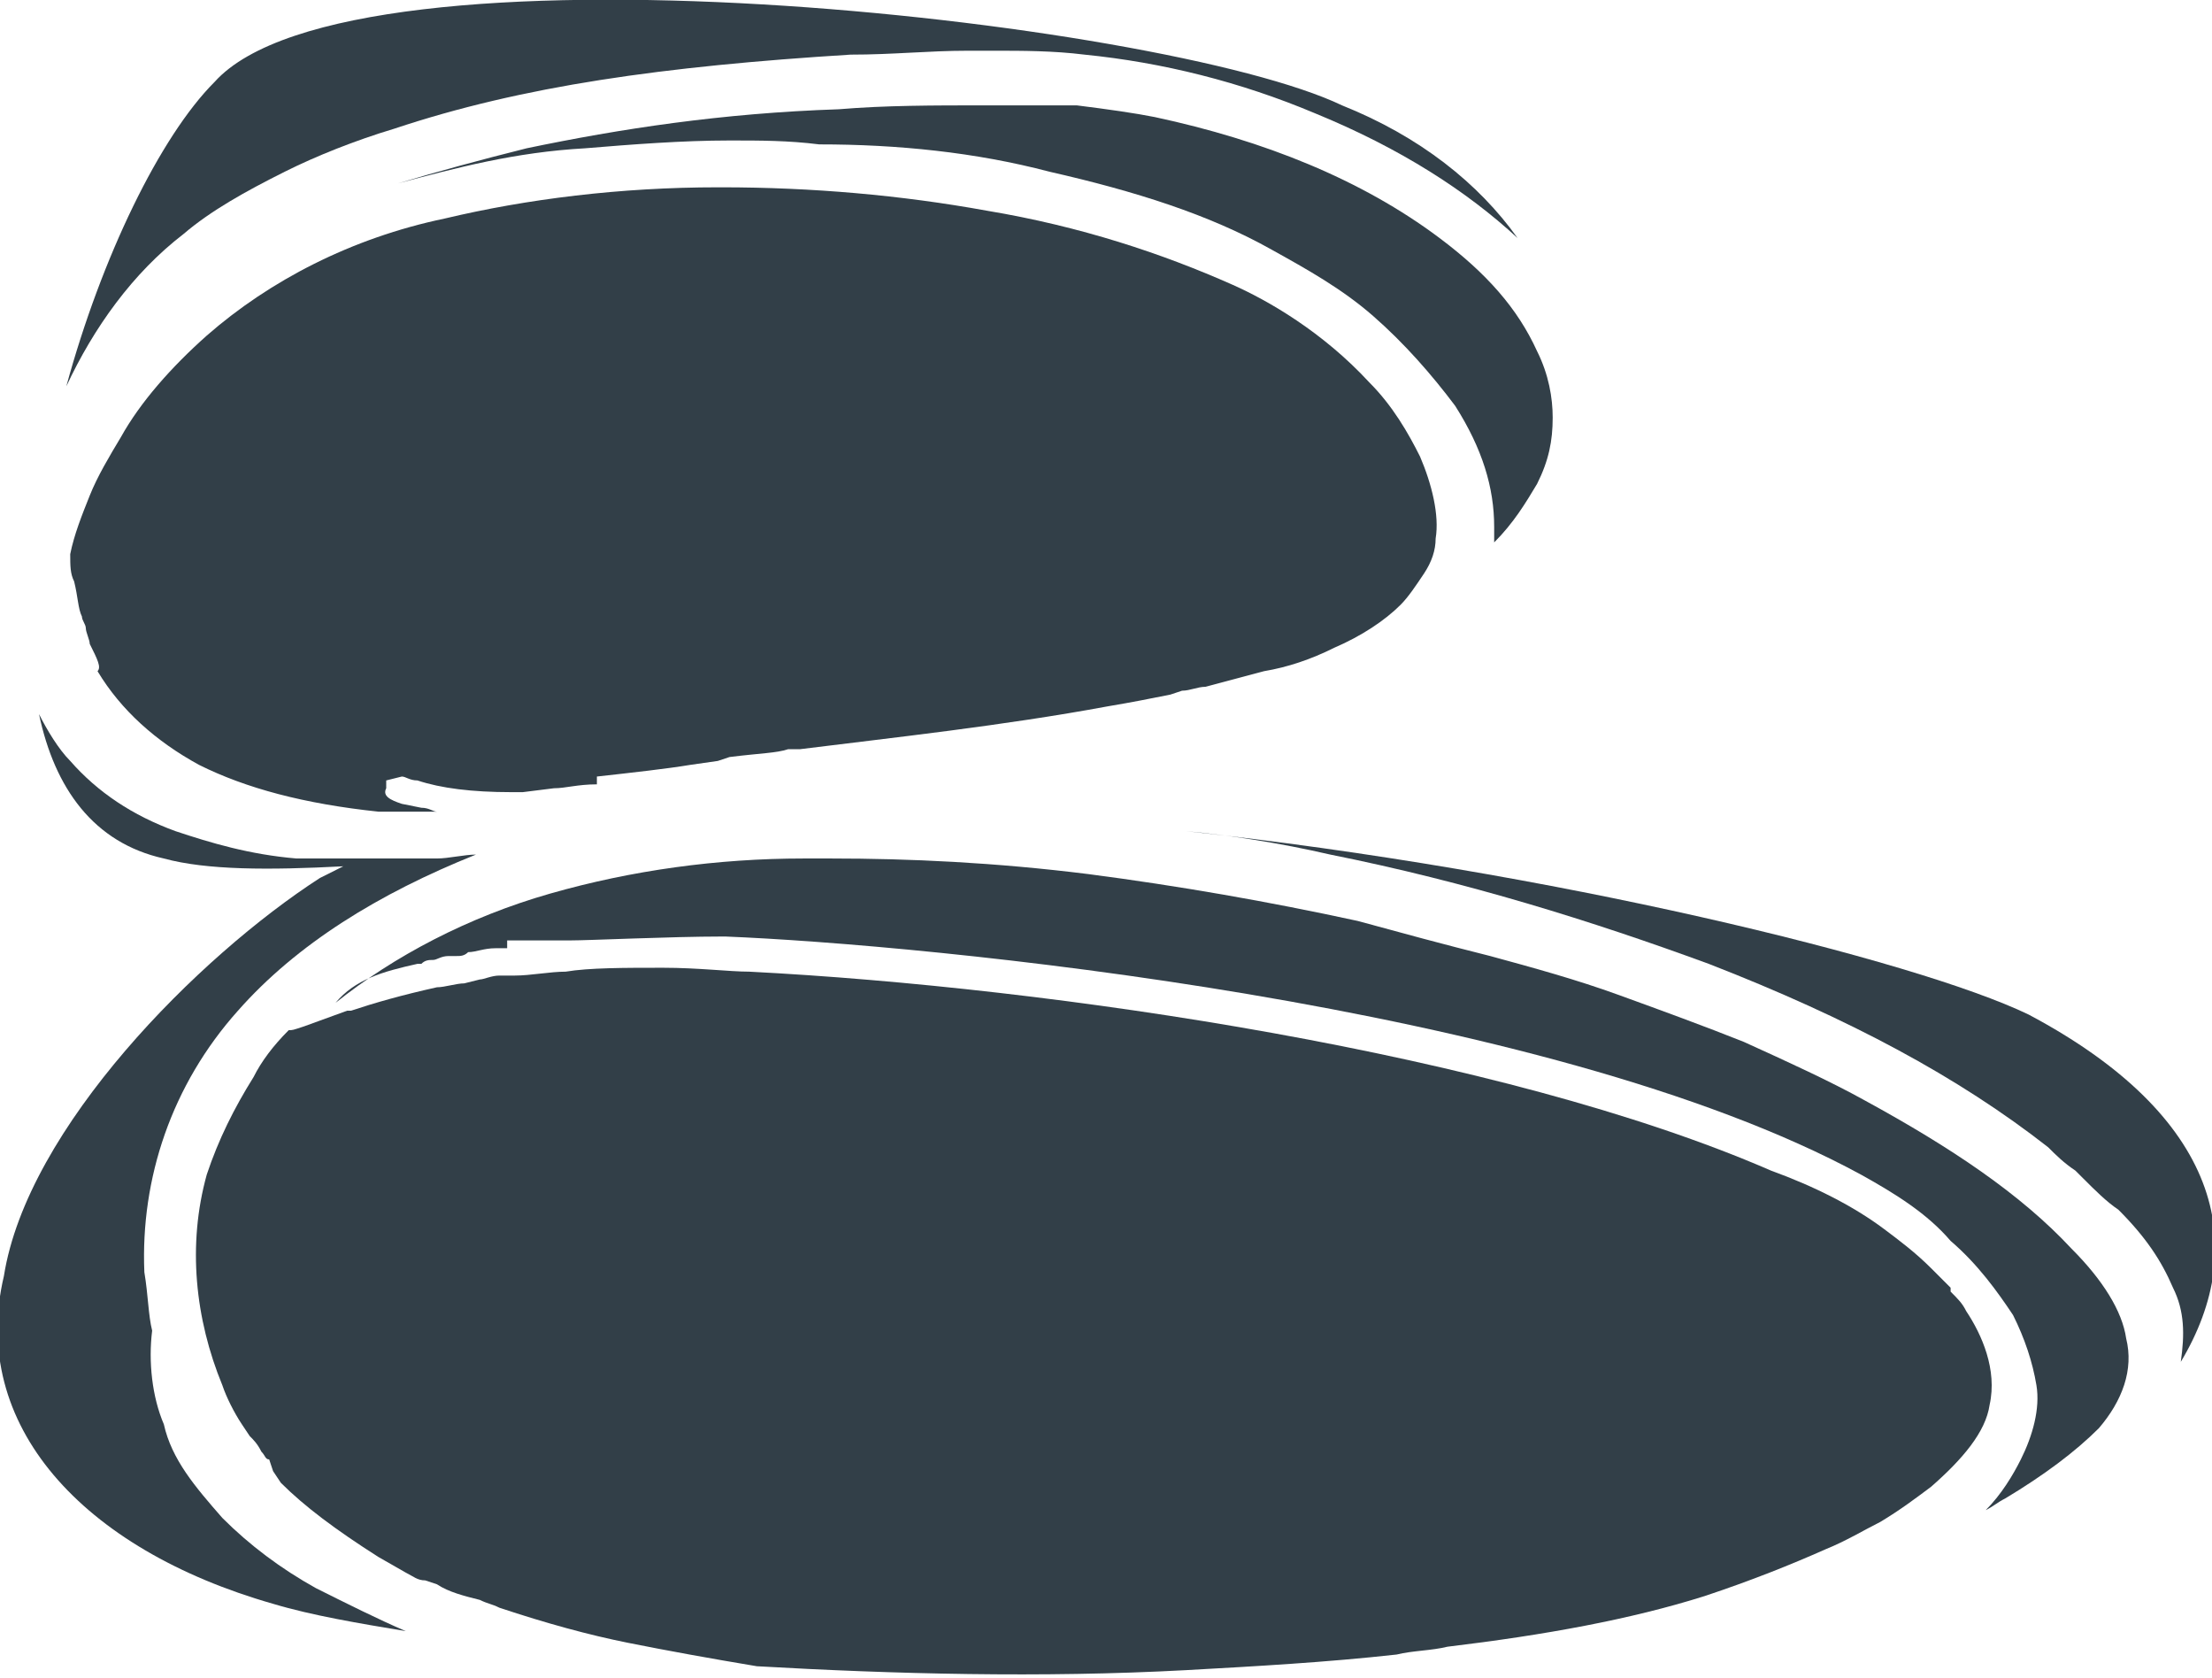 <?xml version="1.0" encoding="utf-8"?>
<!-- Generator: Adobe Illustrator 23.1.1, SVG Export Plug-In . SVG Version: 6.00 Build 0)  -->
<svg version="1.1" id="Layer_1" xmlns="http://www.w3.org/2000/svg" xmlns:xlink="http://www.w3.org/1999/xlink" x="0px" y="0px"
	 viewBox="0 0 56.7 43" enable-background="new 0 0 56.7 43" xml:space="preserve">
<g>
	<path fill="#323F48" d="M10.3,19.9c0.1,0,0.2,0.1,0.4,0.1c0.6,0.2,1.4,0.3,2.4,0.3l0.2,0c0,0,0,0,0.1,0l0,0l0.8-0.1
		c0.3,0,0.6-0.1,1.1-0.1l0-0.2l0,0c0.9-0.1,1.8-0.2,2.4-0.3l0.7-0.1c0,0,0,0,0,0l0,0l0.3-0.1l0,0c0.8-0.1,1.2-0.1,1.5-0.2l0,0l0.3,0
		c2.4-0.3,5.2-0.6,7.9-1.1c0.6-0.1,1.1-0.2,1.6-0.3l0.3-0.1c0.2,0,0.4-0.1,0.6-0.1l0,0l1.5-0.4c0.6-0.1,1.2-0.3,1.8-0.6
		c0.7-0.3,1.3-0.7,1.7-1.1c0.2-0.2,0.4-0.5,0.6-0.8c0.2-0.3,0.3-0.6,0.3-0.9c0.1-0.6-0.1-1.4-0.4-2.1c-0.3-0.6-0.7-1.3-1.3-1.9
		c-1.2-1.3-2.6-2.1-3.5-2.5c-1.8-0.8-3.9-1.5-6.3-1.9c-2.2-0.4-4.5-0.6-6.8-0.6h-0.1c-2.5,0-4.9,0.3-7,0.8C9,6.1,6.9,7.2,5.3,8.6
		c-0.9,0.8-1.7,1.7-2.2,2.6c-0.3,0.5-0.6,1-0.8,1.5c-0.2,0.5-0.4,1-0.5,1.5c0,0.3,0,0.5,0.1,0.7C2,15.3,2,15.6,2.1,15.8
		c0,0.1,0.1,0.2,0.1,0.3c0,0.1,0.1,0.3,0.1,0.4c0.2,0.4,0.3,0.6,0.2,0.7c0.6,1,1.5,1.8,2.6,2.4c1.2,0.6,2.7,1,4.6,1.2l0.3,0
		c0.3,0,0.6,0,1,0c0.1,0,0.1,0,0.2,0c-0.1,0-0.2-0.1-0.4-0.1l-0.5-0.1c-0.3-0.1-0.5-0.2-0.4-0.4l0-0.2L10.3,19.9z"/>
	<path fill="#323F48" d="M34.1,21.9c3.5,0.7,6.7,1.7,9.7,2.8c3.6,1.4,6.4,2.9,8.7,4.7c0.2,0.2,0.4,0.4,0.7,0.6l0.2,0.2
		c0.3,0.3,0.6,0.6,0.9,0.8c0.7,0.7,1.1,1.3,1.4,2c0.3,0.6,0.3,1.2,0.2,1.9c1.8-3,1-6.3-3.9-8.9c-2.9-1.4-12.3-3.7-21.6-4.7
		C31.5,21.4,32.8,21.6,34.1,21.9z"/>
	<path fill="#323F48" d="M36.9,6.1c-2-1.5-4.5-2.5-7.3-3.1c-0.5-0.1-1.2-0.2-2-0.3c-0.3,0-0.5,0-0.8,0l-1.5,0c-1.4,0-2.6,0-3.8,0.1
		c-3,0.1-5.6,0.5-8,1c-1.2,0.3-2.3,0.6-3.3,0.9c1.5-0.4,3-0.8,4.8-0.9c1.2-0.1,2.5-0.2,3.7-0.2c0.8,0,1.5,0,2.3,0.1
		C23,3.7,25,3.9,26.9,4.4c2.2,0.5,4.1,1.1,5.7,2c0.9,0.5,1.8,1,2.6,1.7c0.8,0.7,1.5,1.5,2.1,2.3c0.7,1.1,1,2.1,1,3.1
		c0,0.1,0,0.2,0,0.4c0.5-0.5,0.8-1,1.1-1.5c0.3-0.6,0.4-1.1,0.4-1.7c0-0.5-0.1-1.1-0.4-1.7C38.9,7.9,38.1,7,36.9,6.1z"/>
	<path fill="#323F48" d="M43.7,40.9c1.2-0.4,2.2-0.8,3.1-1.2c0.5-0.2,1-0.5,1.4-0.7c0.5-0.3,0.9-0.6,1.3-0.9
		c0.8-0.7,1.4-1.4,1.5-2.1c0.2-0.9-0.2-1.8-0.6-2.4c-0.1-0.2-0.2-0.3-0.4-0.5L50,33c-0.1-0.1-0.1-0.1-0.2-0.2
		c-0.1-0.1-0.2-0.2-0.3-0.3c-0.4-0.4-0.8-0.7-1.2-1c-0.8-0.6-1.8-1.1-2.9-1.5c-6.9-3-18.4-4.7-26.2-5.1c-0.5,0-1.3-0.1-2.2-0.1
		c-1,0-1.9,0-2.5,0.1c-0.4,0-0.9,0.1-1.3,0.1l-0.4,0c-0.2,0-0.4,0.1-0.5,0.1l-0.4,0.1c-0.2,0-0.5,0.1-0.7,0.1
		c-0.9,0.2-1.6,0.4-2.2,0.6l-0.1,0l-1.1,0.4c-0.3,0.1-0.3,0.1-0.4,0.1h0c-0.4,0.4-0.7,0.8-0.9,1.2c-0.5,0.8-0.9,1.6-1.2,2.5
		c-0.5,1.8-0.3,3.7,0.4,5.4c0.1,0.3,0.3,0.7,0.5,1l0.2,0.3c0.1,0.1,0.2,0.2,0.3,0.4c0.1,0.1,0.1,0.2,0.2,0.2L7,37.7L7.2,38
		c0.6,0.6,1.4,1.2,2.5,1.9l0.7,0.4c0.2,0.1,0.3,0.2,0.5,0.2l0.3,0.1c0.3,0.2,0.7,0.3,1.1,0.4c0.2,0.1,0.3,0.1,0.5,0.2
		c1.2,0.4,2.3,0.7,3.3,0.9c1,0.2,2.1,0.4,3.3,0.6c3.5,0.2,7.3,0.3,11,0.1c1.8-0.1,3.6-0.2,5.4-0.4c0.4-0.1,0.9-0.1,1.3-0.2
		C39.6,41.9,41.8,41.5,43.7,40.9z"/>
	<path fill="#323F48" d="M10.7,24.7c0,0,0.1,0,0.1,0c0.1-0.1,0.2-0.1,0.3-0.1c0.1,0,0.2-0.1,0.4-0.1l0.2,0c0.1,0,0.2,0,0.3-0.1
		c0.2,0,0.4-0.1,0.7-0.1l0.3,0l0-0.2c0.1,0,0.2,0,0.3,0c0.2,0,0.3,0,0.5,0l0.8,0c0.5,0,2.6-0.1,3.9-0.1h0.1c5,0.2,21,1.7,29.1,6.1
		c0.9,0.5,1.7,1,2.3,1.7c0.7,0.6,1.2,1.3,1.6,1.9c0.3,0.6,0.5,1.2,0.6,1.8c0.1,0.6-0.1,1.3-0.4,1.9c-0.2,0.4-0.5,0.9-0.9,1.3
		c0.2-0.1,0.3-0.2,0.5-0.3c1-0.6,1.8-1.2,2.4-1.8c0.6-0.7,0.9-1.5,0.7-2.3c-0.1-0.7-0.6-1.5-1.4-2.3c-1.3-1.4-3.1-2.6-5.3-3.8
		c-0.9-0.5-2-1-3.1-1.5c-1-0.4-2.1-0.8-3.2-1.2c-1.1-0.4-2.2-0.7-3.3-1c-1.2-0.3-2.3-0.6-3.4-0.9c-2.3-0.5-4.6-0.9-6.9-1.2
		c-2.4-0.3-4.6-0.4-6.6-0.4l-0.4,0l-0.3,0c-2.2,0-4.4,0.3-6.5,0.9c-2.1,0.6-4,1.6-5.5,2.8C9.1,25.1,9.8,24.9,10.7,24.7z"/>
	<path fill="#323F48" d="M8.1,40.7c-0.9-0.5-1.7-1.1-2.4-1.8c-0.7-0.8-1.3-1.5-1.5-2.4c-0.3-0.7-0.4-1.6-0.3-2.4
		c-0.1-0.4-0.1-0.9-0.2-1.5c-0.1-2.4,0.7-4.8,2.4-6.7c1.5-1.7,3.6-3,6.1-4c-0.3,0-0.7,0.1-1,0.1l-0.5,0c-0.1,0-0.2,0-0.3,0
		c-0.1,0-0.2,0-0.3,0L8.4,22c-0.2,0-0.3,0-0.5,0l-0.3,0c-1.2-0.1-2.2-0.4-3.1-0.7c-1.1-0.4-2-1-2.7-1.8c-0.3-0.3-0.6-0.8-0.8-1.2
		c0.4,1.9,1.4,3.3,3.2,3.7c1.1,0.3,2.7,0.3,4.6,0.2c-0.2,0.1-0.4,0.2-0.6,0.3c-3.1,2-7.5,6.4-8.1,10.2c-0.9,3.8,2,7,6.9,8.4
		c1,0.3,2.2,0.5,3.4,0.7C9.7,41.5,8.9,41.1,8.1,40.7z"/>
	<path fill="#323F48" d="M4.7,6c0.7-0.6,1.6-1.1,2.6-1.6c0.8-0.4,1.8-0.8,2.8-1.1c3.3-1.1,6.9-1.6,11.7-1.9c1.1,0,2-0.1,3-0.1h0.7
		c0.7,0,1.5,0,2.3,0.1c2,0.2,4,0.7,5.9,1.5c2.2,0.9,3.9,2,5.2,3.2c-1-1.4-2.5-2.6-4.5-3.4C29.8,0.5,9-1.8,5.5,2.1
		C4.1,3.5,2.6,6.6,1.7,9.9C2.4,8.4,3.4,7,4.7,6z"/>
</g>
</svg>
